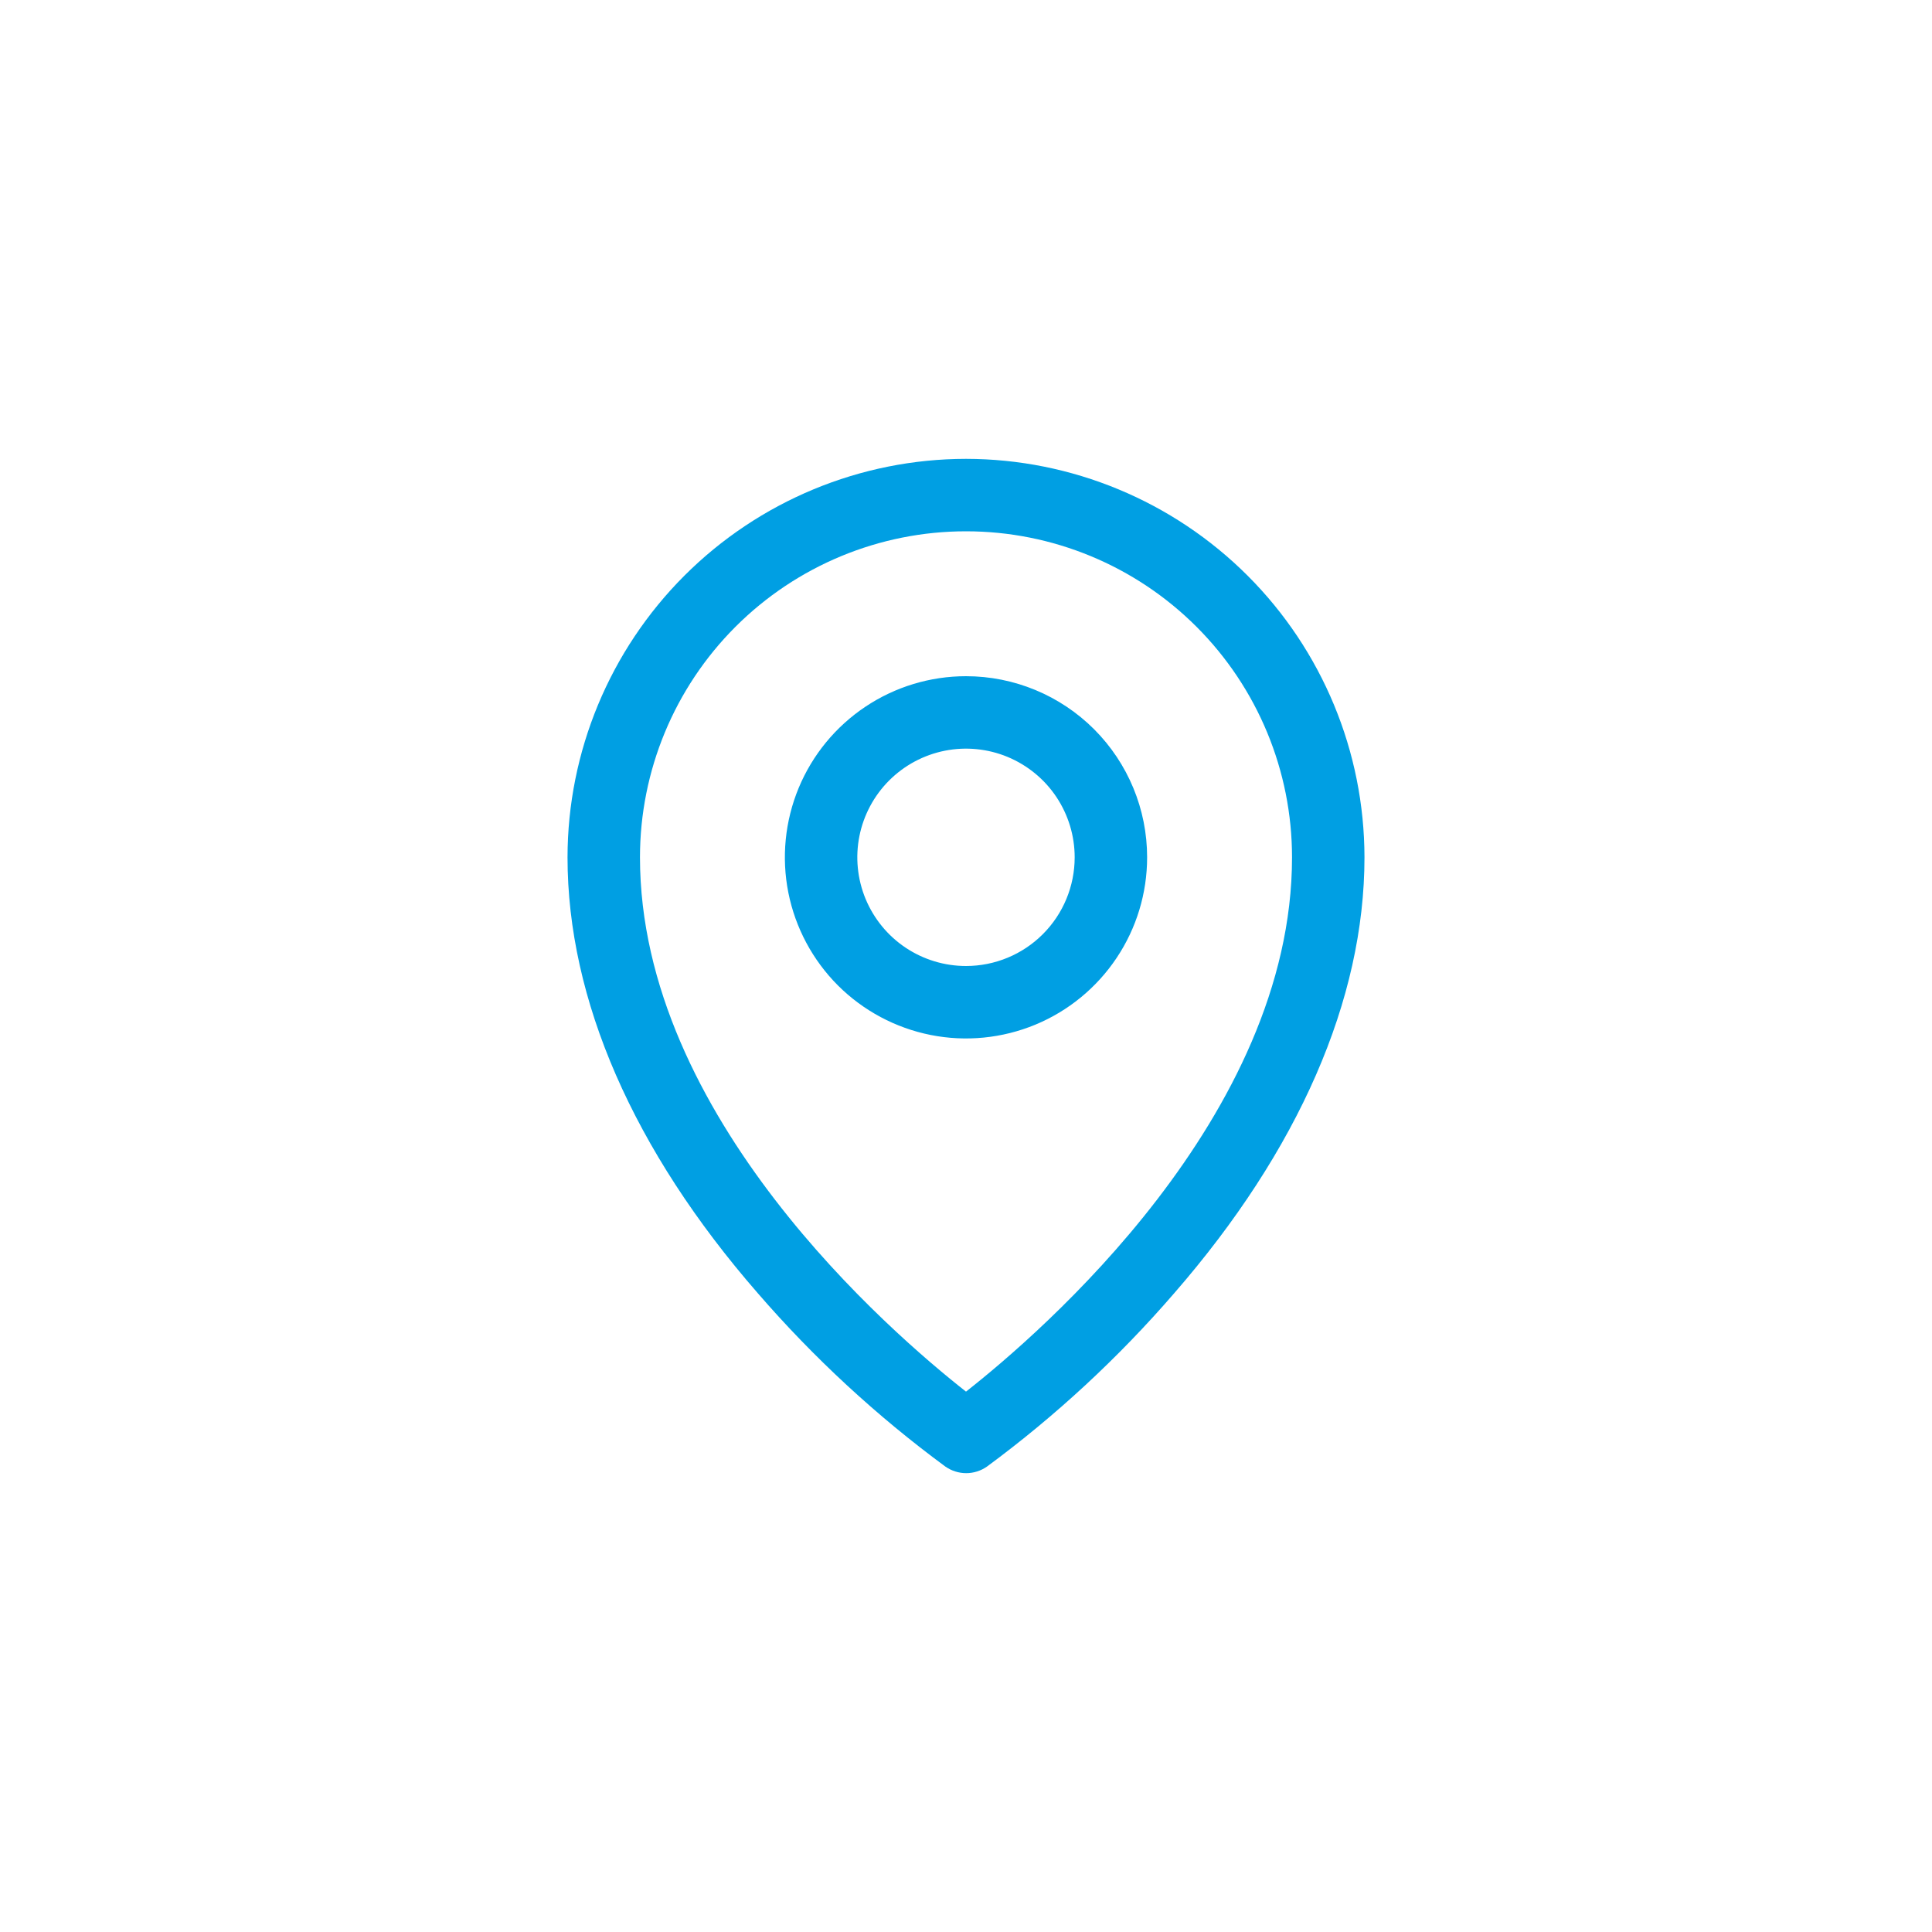 <svg width="40" height="40" viewBox="0 0 40 40" fill="none" xmlns="http://www.w3.org/2000/svg">
<rect width="40" height="40" fill="white"/>
<path d="M20 14C19.258 14 18.533 14.22 17.917 14.632C17.3 15.044 16.819 15.63 16.535 16.315C16.252 17 16.177 17.754 16.322 18.482C16.467 19.209 16.824 19.877 17.348 20.402C17.873 20.926 18.541 21.283 19.268 21.428C19.996 21.573 20.75 21.498 21.435 21.215C22.12 20.931 22.706 20.45 23.118 19.833C23.53 19.217 23.75 18.492 23.75 17.75C23.75 16.755 23.355 15.802 22.652 15.098C21.948 14.395 20.995 14 20 14ZM20 20C19.555 20 19.12 19.868 18.75 19.621C18.38 19.374 18.092 19.022 17.921 18.611C17.751 18.2 17.706 17.747 17.793 17.311C17.88 16.875 18.094 16.474 18.409 16.159C18.724 15.844 19.125 15.63 19.561 15.543C19.997 15.456 20.45 15.501 20.861 15.671C21.272 15.842 21.624 16.13 21.871 16.5C22.118 16.87 22.25 17.305 22.25 17.75C22.25 18.347 22.013 18.919 21.591 19.341C21.169 19.763 20.597 20 20 20ZM20 9.5C17.813 9.502 15.716 10.373 14.169 11.919C12.623 13.466 11.752 15.563 11.75 17.75C11.75 20.694 13.11 23.814 15.688 26.773C16.846 28.111 18.149 29.315 19.573 30.364C19.7 30.452 19.85 30.5 20.004 30.5C20.158 30.5 20.308 30.452 20.434 30.364C21.856 29.315 23.157 28.11 24.312 26.773C26.886 23.814 28.25 20.694 28.25 17.75C28.247 15.563 27.378 13.466 25.831 11.919C24.284 10.373 22.187 9.502 20 9.5ZM20 28.812C18.45 27.594 13.25 23.117 13.25 17.75C13.25 15.96 13.961 14.243 15.227 12.977C16.493 11.711 18.21 11 20 11C21.79 11 23.507 11.711 24.773 12.977C26.039 14.243 26.75 15.96 26.75 17.75C26.75 23.115 21.55 27.594 20 28.812Z" fill="#009FE3"/>
</svg>
